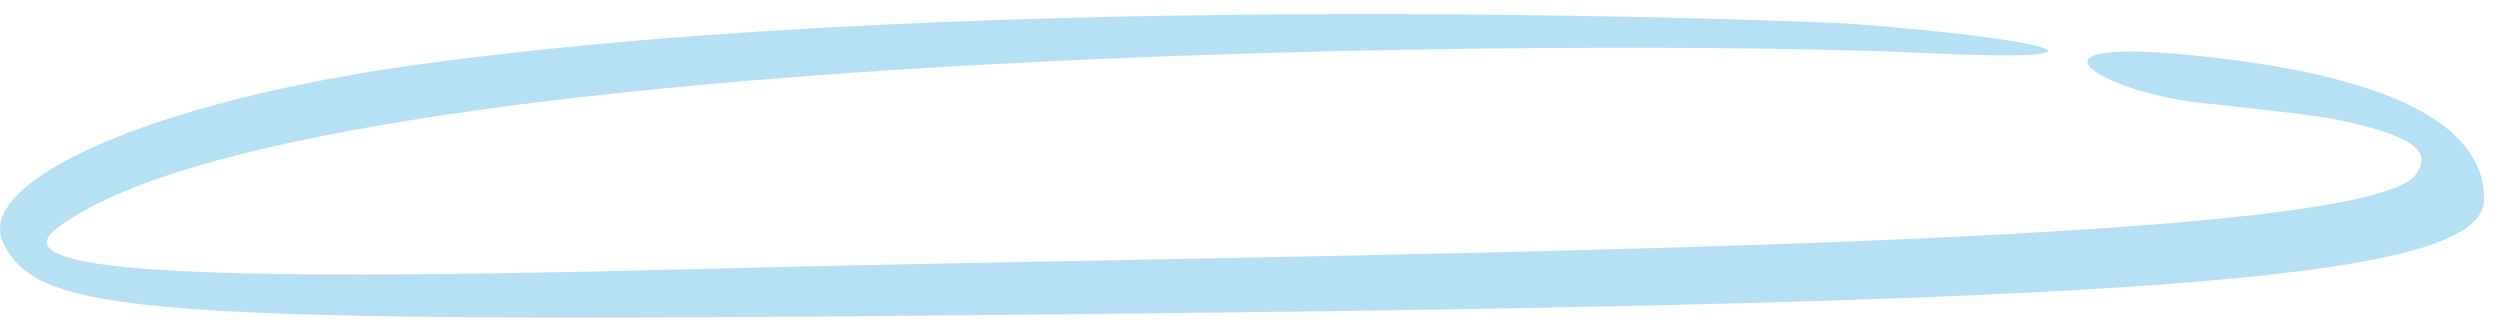 <svg width="145" height="19" viewBox="0 0 145 19" fill="none" xmlns="http://www.w3.org/2000/svg">
<path fill-rule="evenodd" clip-rule="evenodd" d="M23.939 3.787C8.853 5.891 -1.69 10.528 0.224 14.168C2.453 18.464 8.539 18.833 68.796 18.151C126.939 17.497 144.081 15.989 144.081 11.552C144.081 7.143 138.453 4.355 127.281 3.218C116.339 2.108 122.11 5.351 127.51 5.948C134.024 6.659 135.196 6.802 136.939 7.257C140.081 8.053 140.996 8.85 140.139 10.101C137.139 14.595 76.11 14.652 39.796 15.619C10.224 16.387 0.024 15.733 3.31 13.23C17.481 2.478 93.91 2.222 111.624 3.075C123.653 3.644 119.396 2.279 107.224 1.369C107.196 1.34 57.367 -0.878 23.939 3.787Z" fill="#B6E1F4"/>
</svg>
